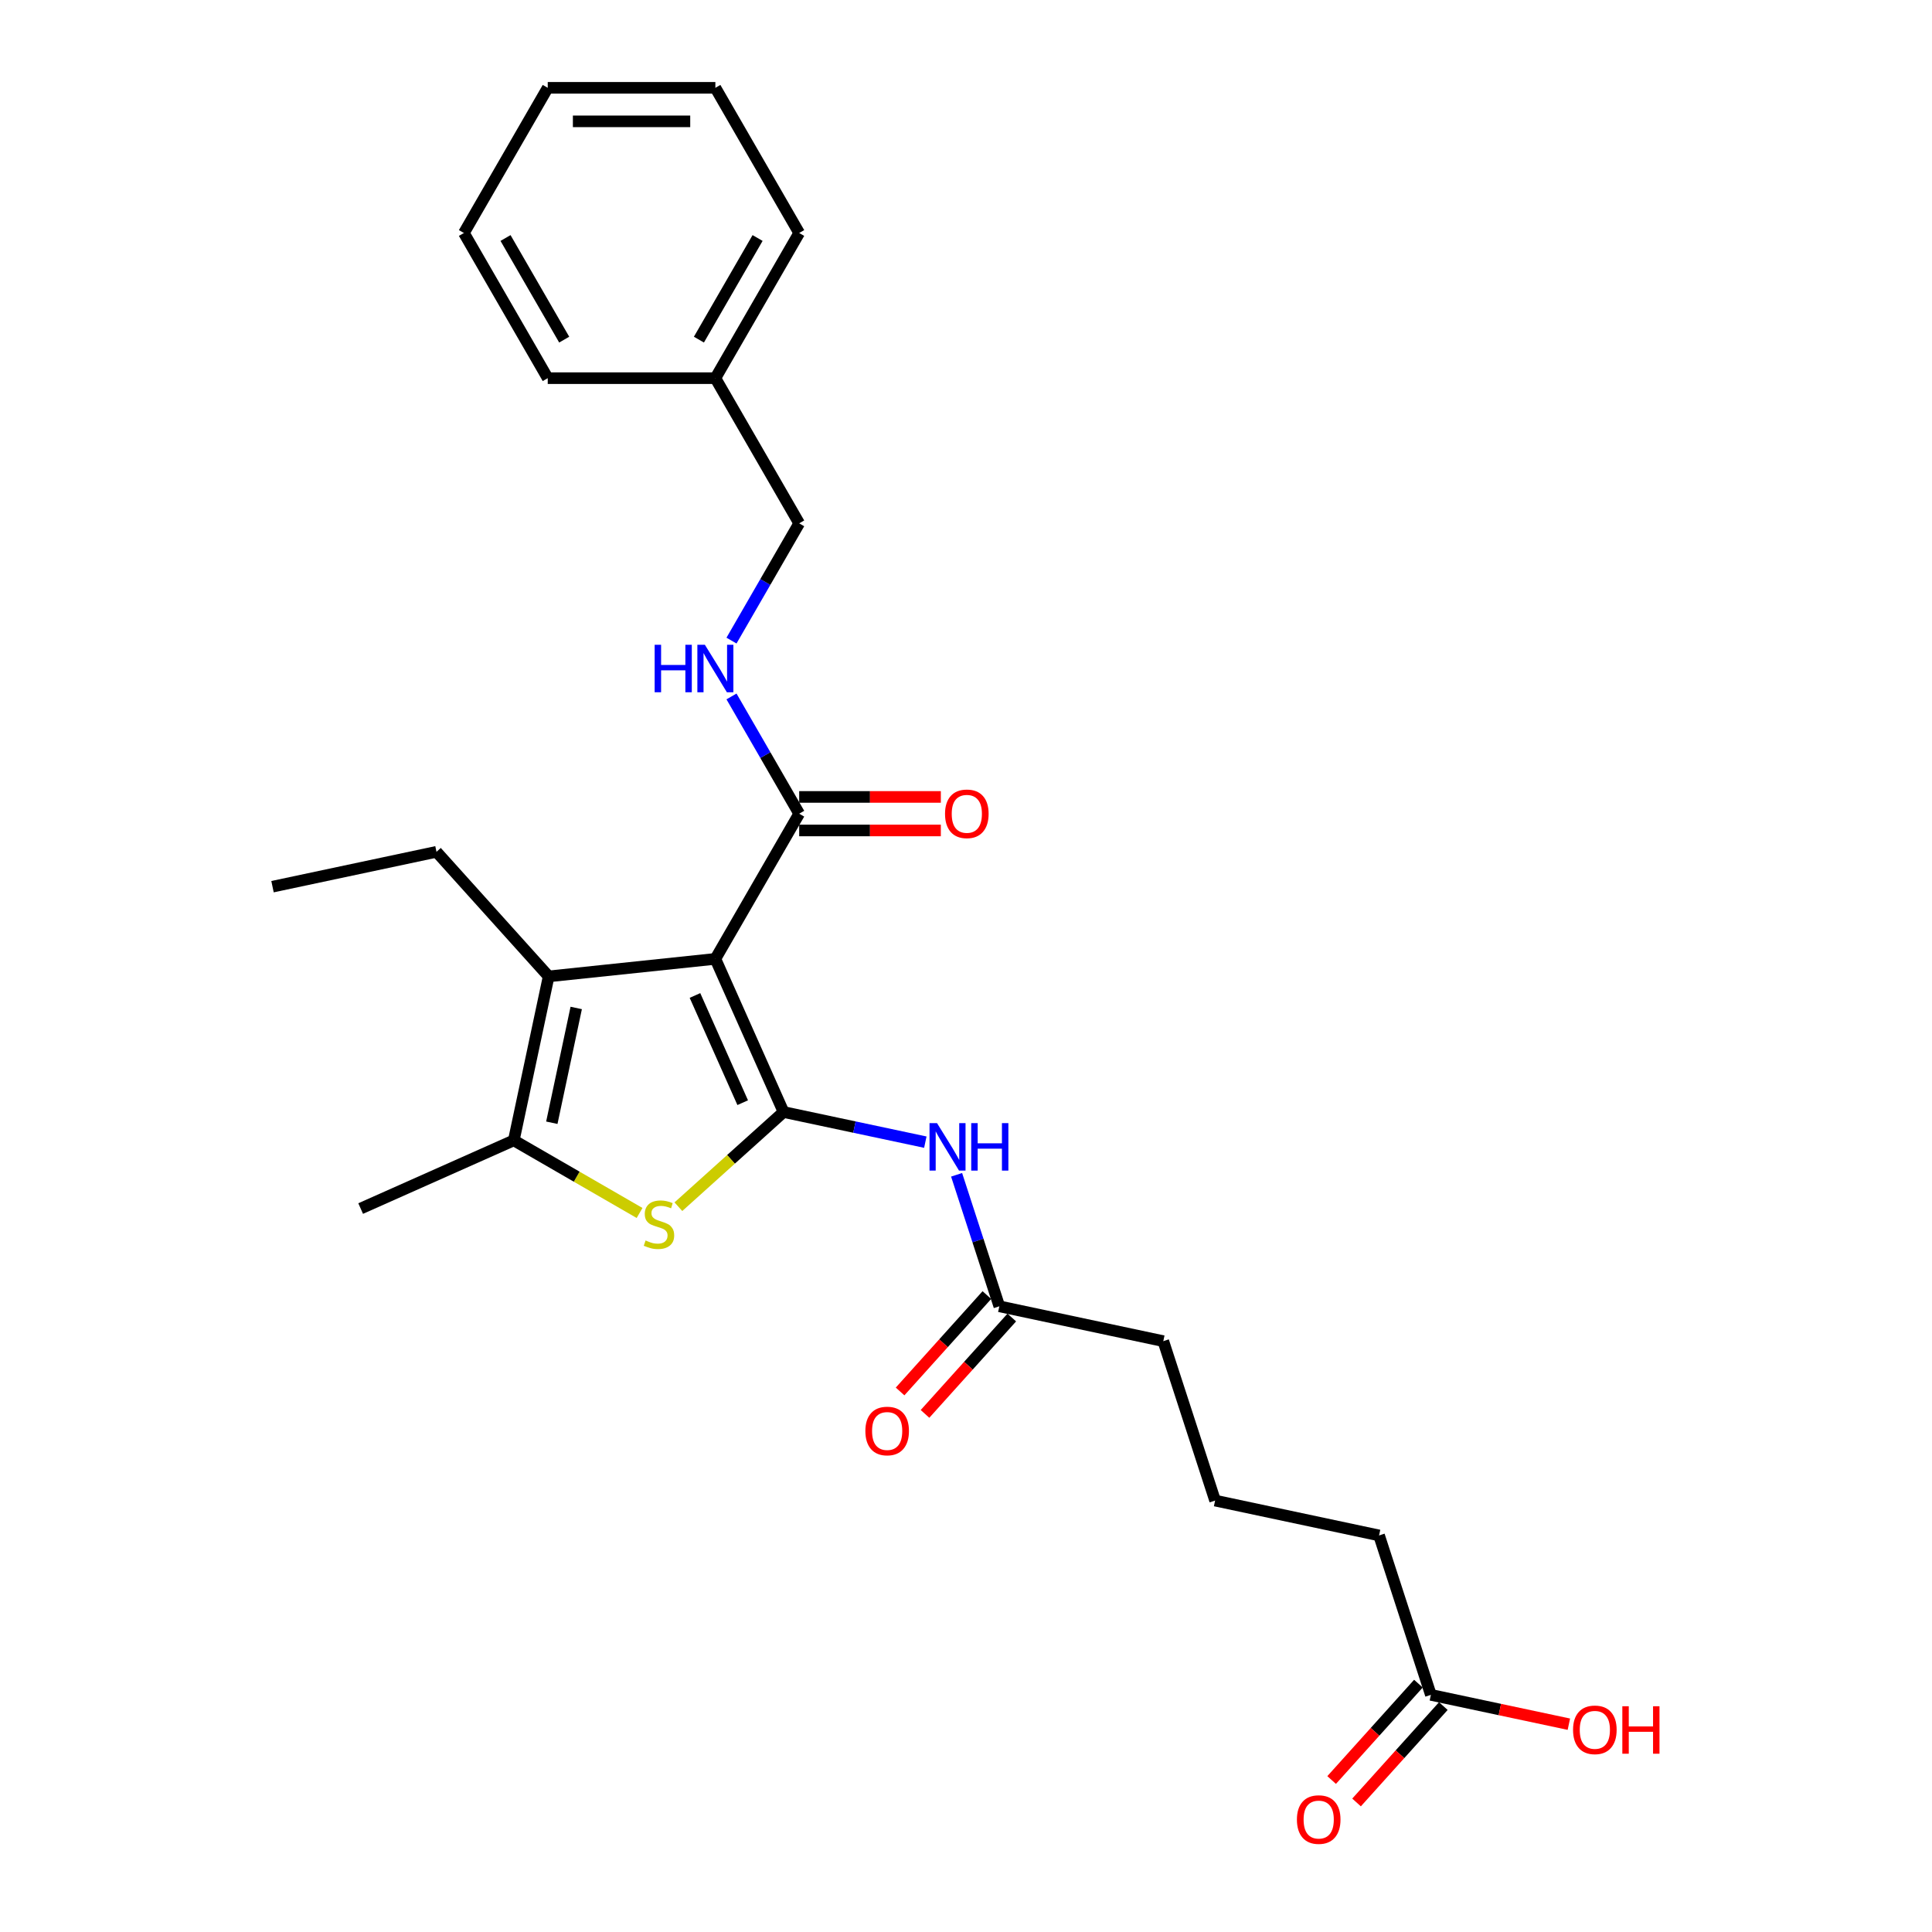 <?xml version='1.0' encoding='iso-8859-1'?>
<svg version='1.1' baseProfile='full'
              xmlns='http://www.w3.org/2000/svg'
                      xmlns:rdkit='http://www.rdkit.org/xml'
                      xmlns:xlink='http://www.w3.org/1999/xlink'
                  xml:space='preserve'
width='1000px' height='1000px' viewBox='0 0 1000 1000'>
<!-- END OF HEADER -->
<rect style='opacity:1.0;fill:#FFFFFF;stroke:none' width='1000' height='1000' x='0' y='0'> </rect>
<path class='bond-0' d='M 405.567,575.576 L 370.275,496.311' style='fill:none;fill-rule:evenodd;stroke:#000000;stroke-width:6px;stroke-linecap:butt;stroke-linejoin:miter;stroke-opacity:1' />
<path class='bond-0' d='M 384.42,570.745 L 359.716,515.259' style='fill:none;fill-rule:evenodd;stroke:#000000;stroke-width:6px;stroke-linecap:butt;stroke-linejoin:miter;stroke-opacity:1' />
<path class='bond-1' d='M 405.567,575.576 L 378.35,600.082' style='fill:none;fill-rule:evenodd;stroke:#000000;stroke-width:6px;stroke-linecap:butt;stroke-linejoin:miter;stroke-opacity:1' />
<path class='bond-1' d='M 378.35,600.082 L 351.134,624.588' style='fill:none;fill-rule:evenodd;stroke:#CCCC00;stroke-width:6px;stroke-linecap:butt;stroke-linejoin:miter;stroke-opacity:1' />
<path class='bond-4' d='M 405.567,575.576 L 442.258,583.375' style='fill:none;fill-rule:evenodd;stroke:#000000;stroke-width:6px;stroke-linecap:butt;stroke-linejoin:miter;stroke-opacity:1' />
<path class='bond-4' d='M 442.258,583.375 L 478.95,591.174' style='fill:none;fill-rule:evenodd;stroke:#0000FF;stroke-width:6px;stroke-linecap:butt;stroke-linejoin:miter;stroke-opacity:1' />
<path class='bond-2' d='M 370.275,496.311 L 283.983,505.38' style='fill:none;fill-rule:evenodd;stroke:#000000;stroke-width:6px;stroke-linecap:butt;stroke-linejoin:miter;stroke-opacity:1' />
<path class='bond-5' d='M 370.275,496.311 L 413.659,421.168' style='fill:none;fill-rule:evenodd;stroke:#000000;stroke-width:6px;stroke-linecap:butt;stroke-linejoin:miter;stroke-opacity:1' />
<path class='bond-3' d='M 331.038,627.834 L 298.491,609.043' style='fill:none;fill-rule:evenodd;stroke:#CCCC00;stroke-width:6px;stroke-linecap:butt;stroke-linejoin:miter;stroke-opacity:1' />
<path class='bond-3' d='M 298.491,609.043 L 265.943,590.251' style='fill:none;fill-rule:evenodd;stroke:#000000;stroke-width:6px;stroke-linecap:butt;stroke-linejoin:miter;stroke-opacity:1' />
<path class='bond-13' d='M 283.983,505.38 L 225.925,440.9' style='fill:none;fill-rule:evenodd;stroke:#000000;stroke-width:6px;stroke-linecap:butt;stroke-linejoin:miter;stroke-opacity:1' />
<path class='bond-26' d='M 283.983,505.38 L 265.943,590.251' style='fill:none;fill-rule:evenodd;stroke:#000000;stroke-width:6px;stroke-linecap:butt;stroke-linejoin:miter;stroke-opacity:1' />
<path class='bond-26' d='M 298.251,521.719 L 285.624,581.129' style='fill:none;fill-rule:evenodd;stroke:#000000;stroke-width:6px;stroke-linecap:butt;stroke-linejoin:miter;stroke-opacity:1' />
<path class='bond-15' d='M 265.943,590.251 L 186.677,625.543' style='fill:none;fill-rule:evenodd;stroke:#000000;stroke-width:6px;stroke-linecap:butt;stroke-linejoin:miter;stroke-opacity:1' />
<path class='bond-6' d='M 495.135,608.072 L 506.193,642.104' style='fill:none;fill-rule:evenodd;stroke:#0000FF;stroke-width:6px;stroke-linecap:butt;stroke-linejoin:miter;stroke-opacity:1' />
<path class='bond-6' d='M 506.193,642.104 L 517.25,676.137' style='fill:none;fill-rule:evenodd;stroke:#000000;stroke-width:6px;stroke-linecap:butt;stroke-linejoin:miter;stroke-opacity:1' />
<path class='bond-7' d='M 413.659,421.168 L 396.14,390.824' style='fill:none;fill-rule:evenodd;stroke:#000000;stroke-width:6px;stroke-linecap:butt;stroke-linejoin:miter;stroke-opacity:1' />
<path class='bond-7' d='M 396.14,390.824 L 378.621,360.481' style='fill:none;fill-rule:evenodd;stroke:#0000FF;stroke-width:6px;stroke-linecap:butt;stroke-linejoin:miter;stroke-opacity:1' />
<path class='bond-9' d='M 413.659,429.845 L 450.318,429.845' style='fill:none;fill-rule:evenodd;stroke:#000000;stroke-width:6px;stroke-linecap:butt;stroke-linejoin:miter;stroke-opacity:1' />
<path class='bond-9' d='M 450.318,429.845 L 486.977,429.845' style='fill:none;fill-rule:evenodd;stroke:#FF0000;stroke-width:6px;stroke-linecap:butt;stroke-linejoin:miter;stroke-opacity:1' />
<path class='bond-9' d='M 413.659,412.491 L 450.318,412.491' style='fill:none;fill-rule:evenodd;stroke:#000000;stroke-width:6px;stroke-linecap:butt;stroke-linejoin:miter;stroke-opacity:1' />
<path class='bond-9' d='M 450.318,412.491 L 486.977,412.491' style='fill:none;fill-rule:evenodd;stroke:#FF0000;stroke-width:6px;stroke-linecap:butt;stroke-linejoin:miter;stroke-opacity:1' />
<path class='bond-10' d='M 510.802,670.331 L 488.343,695.274' style='fill:none;fill-rule:evenodd;stroke:#000000;stroke-width:6px;stroke-linecap:butt;stroke-linejoin:miter;stroke-opacity:1' />
<path class='bond-10' d='M 488.343,695.274 L 465.884,720.217' style='fill:none;fill-rule:evenodd;stroke:#FF0000;stroke-width:6px;stroke-linecap:butt;stroke-linejoin:miter;stroke-opacity:1' />
<path class='bond-10' d='M 523.698,681.943 L 501.24,706.886' style='fill:none;fill-rule:evenodd;stroke:#000000;stroke-width:6px;stroke-linecap:butt;stroke-linejoin:miter;stroke-opacity:1' />
<path class='bond-10' d='M 501.24,706.886 L 478.781,731.829' style='fill:none;fill-rule:evenodd;stroke:#FF0000;stroke-width:6px;stroke-linecap:butt;stroke-linejoin:miter;stroke-opacity:1' />
<path class='bond-17' d='M 517.25,676.137 L 602.122,694.177' style='fill:none;fill-rule:evenodd;stroke:#000000;stroke-width:6px;stroke-linecap:butt;stroke-linejoin:miter;stroke-opacity:1' />
<path class='bond-12' d='M 378.621,331.57 L 396.14,301.226' style='fill:none;fill-rule:evenodd;stroke:#0000FF;stroke-width:6px;stroke-linecap:butt;stroke-linejoin:miter;stroke-opacity:1' />
<path class='bond-12' d='M 396.14,301.226 L 413.659,270.883' style='fill:none;fill-rule:evenodd;stroke:#000000;stroke-width:6px;stroke-linecap:butt;stroke-linejoin:miter;stroke-opacity:1' />
<path class='bond-8' d='M 740.618,877.258 L 713.805,794.737' style='fill:none;fill-rule:evenodd;stroke:#000000;stroke-width:6px;stroke-linecap:butt;stroke-linejoin:miter;stroke-opacity:1' />
<path class='bond-11' d='M 734.17,871.452 L 711.711,896.395' style='fill:none;fill-rule:evenodd;stroke:#000000;stroke-width:6px;stroke-linecap:butt;stroke-linejoin:miter;stroke-opacity:1' />
<path class='bond-11' d='M 711.711,896.395 L 689.252,921.338' style='fill:none;fill-rule:evenodd;stroke:#FF0000;stroke-width:6px;stroke-linecap:butt;stroke-linejoin:miter;stroke-opacity:1' />
<path class='bond-11' d='M 747.066,883.064 L 724.607,908.007' style='fill:none;fill-rule:evenodd;stroke:#000000;stroke-width:6px;stroke-linecap:butt;stroke-linejoin:miter;stroke-opacity:1' />
<path class='bond-11' d='M 724.607,908.007 L 702.148,932.95' style='fill:none;fill-rule:evenodd;stroke:#FF0000;stroke-width:6px;stroke-linecap:butt;stroke-linejoin:miter;stroke-opacity:1' />
<path class='bond-14' d='M 740.618,877.258 L 776.329,884.849' style='fill:none;fill-rule:evenodd;stroke:#000000;stroke-width:6px;stroke-linecap:butt;stroke-linejoin:miter;stroke-opacity:1' />
<path class='bond-14' d='M 776.329,884.849 L 812.04,892.439' style='fill:none;fill-rule:evenodd;stroke:#FF0000;stroke-width:6px;stroke-linecap:butt;stroke-linejoin:miter;stroke-opacity:1' />
<path class='bond-16' d='M 413.659,270.883 L 370.275,195.74' style='fill:none;fill-rule:evenodd;stroke:#000000;stroke-width:6px;stroke-linecap:butt;stroke-linejoin:miter;stroke-opacity:1' />
<path class='bond-22' d='M 225.925,440.9 L 141.053,458.939' style='fill:none;fill-rule:evenodd;stroke:#000000;stroke-width:6px;stroke-linecap:butt;stroke-linejoin:miter;stroke-opacity:1' />
<path class='bond-20' d='M 370.275,195.74 L 413.659,120.597' style='fill:none;fill-rule:evenodd;stroke:#000000;stroke-width:6px;stroke-linecap:butt;stroke-linejoin:miter;stroke-opacity:1' />
<path class='bond-20' d='M 361.754,175.792 L 392.123,123.192' style='fill:none;fill-rule:evenodd;stroke:#000000;stroke-width:6px;stroke-linecap:butt;stroke-linejoin:miter;stroke-opacity:1' />
<path class='bond-21' d='M 370.275,195.74 L 283.508,195.74' style='fill:none;fill-rule:evenodd;stroke:#000000;stroke-width:6px;stroke-linecap:butt;stroke-linejoin:miter;stroke-opacity:1' />
<path class='bond-19' d='M 602.122,694.177 L 628.934,776.697' style='fill:none;fill-rule:evenodd;stroke:#000000;stroke-width:6px;stroke-linecap:butt;stroke-linejoin:miter;stroke-opacity:1' />
<path class='bond-18' d='M 713.805,794.737 L 628.934,776.697' style='fill:none;fill-rule:evenodd;stroke:#000000;stroke-width:6px;stroke-linecap:butt;stroke-linejoin:miter;stroke-opacity:1' />
<path class='bond-24' d='M 413.659,120.597 L 370.275,45.455' style='fill:none;fill-rule:evenodd;stroke:#000000;stroke-width:6px;stroke-linecap:butt;stroke-linejoin:miter;stroke-opacity:1' />
<path class='bond-23' d='M 283.508,195.74 L 240.124,120.597' style='fill:none;fill-rule:evenodd;stroke:#000000;stroke-width:6px;stroke-linecap:butt;stroke-linejoin:miter;stroke-opacity:1' />
<path class='bond-23' d='M 292.029,175.792 L 261.66,123.192' style='fill:none;fill-rule:evenodd;stroke:#000000;stroke-width:6px;stroke-linecap:butt;stroke-linejoin:miter;stroke-opacity:1' />
<path class='bond-25' d='M 240.124,120.597 L 283.508,45.455' style='fill:none;fill-rule:evenodd;stroke:#000000;stroke-width:6px;stroke-linecap:butt;stroke-linejoin:miter;stroke-opacity:1' />
<path class='bond-27' d='M 370.275,45.455 L 283.508,45.455' style='fill:none;fill-rule:evenodd;stroke:#000000;stroke-width:6px;stroke-linecap:butt;stroke-linejoin:miter;stroke-opacity:1' />
<path class='bond-27' d='M 357.26,62.808 L 296.523,62.808' style='fill:none;fill-rule:evenodd;stroke:#000000;stroke-width:6px;stroke-linecap:butt;stroke-linejoin:miter;stroke-opacity:1' />
<path  class='atom-2' d='M 334.145 642.069
Q 334.422 642.173, 335.568 642.659
Q 336.713 643.145, 337.962 643.457
Q 339.247 643.735, 340.496 643.735
Q 342.821 643.735, 344.175 642.624
Q 345.528 641.479, 345.528 639.501
Q 345.528 638.147, 344.834 637.314
Q 344.175 636.481, 343.134 636.03
Q 342.092 635.579, 340.357 635.058
Q 338.171 634.399, 336.852 633.774
Q 335.568 633.149, 334.63 631.83
Q 333.728 630.511, 333.728 628.29
Q 333.728 625.201, 335.811 623.292
Q 337.928 621.384, 342.092 621.384
Q 344.938 621.384, 348.166 622.737
L 347.368 625.41
Q 344.418 624.195, 342.197 624.195
Q 339.802 624.195, 338.483 625.201
Q 337.164 626.173, 337.199 627.874
Q 337.199 629.193, 337.858 629.991
Q 338.552 630.789, 339.524 631.24
Q 340.531 631.691, 342.197 632.212
Q 344.418 632.906, 345.737 633.6
Q 347.056 634.294, 347.993 635.717
Q 348.964 637.106, 348.964 639.501
Q 348.964 642.902, 346.674 644.741
Q 344.418 646.546, 340.635 646.546
Q 338.448 646.546, 336.782 646.06
Q 335.151 645.609, 333.208 644.811
L 334.145 642.069
' fill='#CCCC00'/>
<path  class='atom-5' d='M 485.006 581.33
L 493.058 594.345
Q 493.856 595.629, 495.141 597.955
Q 496.425 600.28, 496.494 600.419
L 496.494 581.33
L 499.757 581.33
L 499.757 605.903
L 496.39 605.903
L 487.748 591.673
Q 486.742 590.007, 485.666 588.098
Q 484.624 586.189, 484.312 585.599
L 484.312 605.903
L 481.119 605.903
L 481.119 581.33
L 485.006 581.33
' fill='#0000FF'/>
<path  class='atom-5' d='M 502.707 581.33
L 506.039 581.33
L 506.039 591.777
L 518.602 591.777
L 518.602 581.33
L 521.934 581.33
L 521.934 605.903
L 518.602 605.903
L 518.602 594.553
L 506.039 594.553
L 506.039 605.903
L 502.707 605.903
L 502.707 581.33
' fill='#0000FF'/>
<path  class='atom-8' d='M 338.848 333.739
L 342.18 333.739
L 342.18 344.186
L 354.744 344.186
L 354.744 333.739
L 358.076 333.739
L 358.076 358.311
L 354.744 358.311
L 354.744 346.962
L 342.18 346.962
L 342.18 358.311
L 338.848 358.311
L 338.848 333.739
' fill='#0000FF'/>
<path  class='atom-8' d='M 364.844 333.739
L 372.896 346.754
Q 373.694 348.038, 374.978 350.364
Q 376.262 352.689, 376.332 352.828
L 376.332 333.739
L 379.594 333.739
L 379.594 358.311
L 376.227 358.311
L 367.585 344.082
Q 366.579 342.416, 365.503 340.507
Q 364.462 338.598, 364.149 338.008
L 364.149 358.311
L 360.956 358.311
L 360.956 333.739
L 364.844 333.739
' fill='#0000FF'/>
<path  class='atom-10' d='M 489.146 421.237
Q 489.146 415.337, 492.062 412.04
Q 494.977 408.743, 500.426 408.743
Q 505.875 408.743, 508.79 412.04
Q 511.706 415.337, 511.706 421.237
Q 511.706 427.207, 508.756 430.608
Q 505.806 433.975, 500.426 433.975
Q 495.012 433.975, 492.062 430.608
Q 489.146 427.242, 489.146 421.237
M 500.426 431.198
Q 504.174 431.198, 506.187 428.699
Q 508.235 426.166, 508.235 421.237
Q 508.235 416.413, 506.187 413.984
Q 504.174 411.519, 500.426 411.519
Q 496.678 411.519, 494.63 413.949
Q 492.617 416.378, 492.617 421.237
Q 492.617 426.2, 494.63 428.699
Q 496.678 431.198, 500.426 431.198
' fill='#FF0000'/>
<path  class='atom-11' d='M 447.912 740.687
Q 447.912 734.787, 450.827 731.49
Q 453.743 728.192, 459.192 728.192
Q 464.641 728.192, 467.556 731.49
Q 470.472 734.787, 470.472 740.687
Q 470.472 746.657, 467.521 750.058
Q 464.571 753.424, 459.192 753.424
Q 453.777 753.424, 450.827 750.058
Q 447.912 746.691, 447.912 740.687
M 459.192 750.648
Q 462.94 750.648, 464.953 748.149
Q 467.001 745.615, 467.001 740.687
Q 467.001 735.863, 464.953 733.433
Q 462.94 730.969, 459.192 730.969
Q 455.443 730.969, 453.396 733.399
Q 451.383 735.828, 451.383 740.687
Q 451.383 745.65, 453.396 748.149
Q 455.443 750.648, 459.192 750.648
' fill='#FF0000'/>
<path  class='atom-12' d='M 671.28 941.808
Q 671.28 935.908, 674.195 932.611
Q 677.11 929.314, 682.559 929.314
Q 688.008 929.314, 690.924 932.611
Q 693.839 935.908, 693.839 941.808
Q 693.839 947.778, 690.889 951.179
Q 687.939 954.545, 682.559 954.545
Q 677.145 954.545, 674.195 951.179
Q 671.28 947.812, 671.28 941.808
M 682.559 951.769
Q 686.308 951.769, 688.321 949.27
Q 690.368 946.736, 690.368 941.808
Q 690.368 936.984, 688.321 934.554
Q 686.308 932.09, 682.559 932.09
Q 678.811 932.09, 676.763 934.52
Q 674.75 936.949, 674.75 941.808
Q 674.75 946.771, 676.763 949.27
Q 678.811 951.769, 682.559 951.769
' fill='#FF0000'/>
<path  class='atom-15' d='M 814.209 895.367
Q 814.209 889.467, 817.125 886.17
Q 820.04 882.873, 825.489 882.873
Q 830.938 882.873, 833.854 886.17
Q 836.769 889.467, 836.769 895.367
Q 836.769 901.337, 833.819 904.738
Q 830.869 908.105, 825.489 908.105
Q 820.075 908.105, 817.125 904.738
Q 814.209 901.372, 814.209 895.367
M 825.489 905.328
Q 829.237 905.328, 831.25 902.829
Q 833.298 900.296, 833.298 895.367
Q 833.298 890.543, 831.25 888.114
Q 829.237 885.649, 825.489 885.649
Q 821.741 885.649, 819.693 888.079
Q 817.68 890.508, 817.68 895.367
Q 817.68 900.33, 819.693 902.829
Q 821.741 905.328, 825.489 905.328
' fill='#FF0000'/>
<path  class='atom-15' d='M 839.719 883.15
L 843.051 883.15
L 843.051 893.597
L 855.615 893.597
L 855.615 883.15
L 858.947 883.15
L 858.947 907.723
L 855.615 907.723
L 855.615 896.374
L 843.051 896.374
L 843.051 907.723
L 839.719 907.723
L 839.719 883.15
' fill='#FF0000'/>
</svg>
